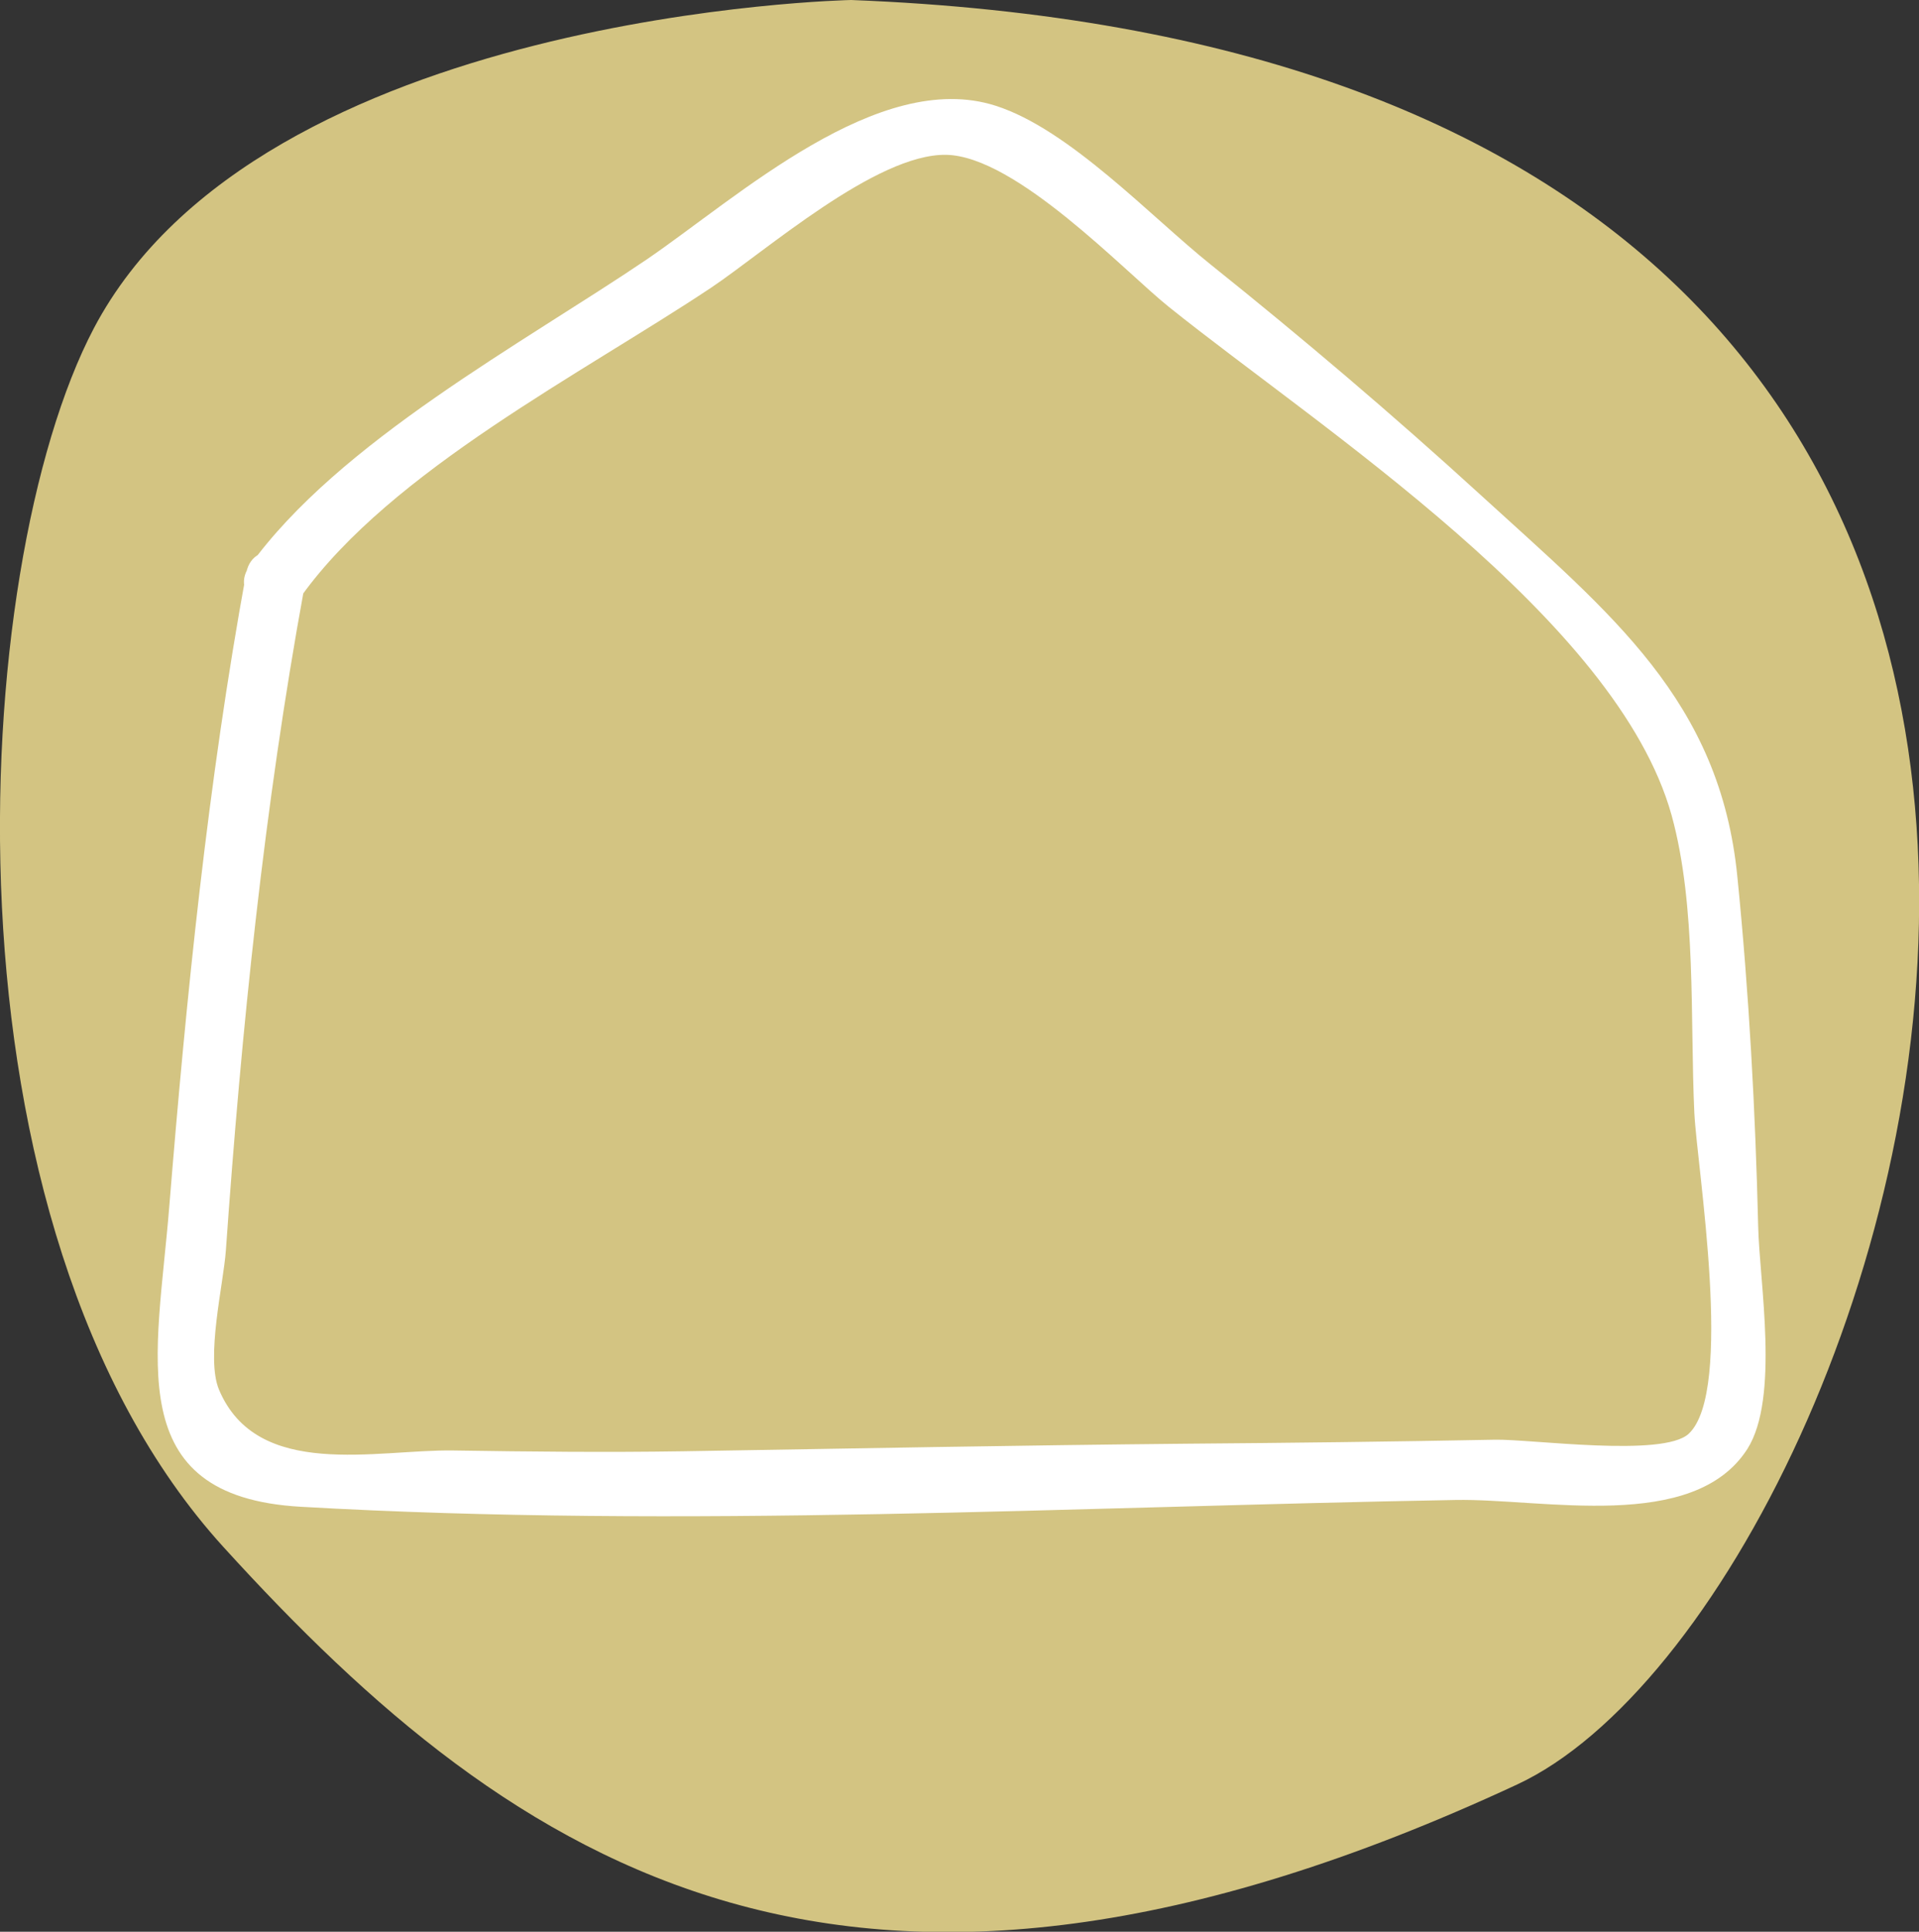 <?xml version="1.0" encoding="UTF-8"?>
<svg id="Layer_2" data-name="Layer 2" xmlns="http://www.w3.org/2000/svg" viewBox="0 0 48.09 48.41">
  <rect x="0" y="0" width="48.09" height="48.41" fill="#333333" stroke="none"/>
  <defs>
    <style>
      .cls-1 {
        fill: #fff;
      }

      .cls-2 {
        fill: #d3c482;
      }
    </style>
  </defs>
  <g id="Capa_1" data-name="Capa 1">
    <path class="cls-2" d="m21.33,0S6.53.29,2.35,8.23C-.8,14.23-1.72,30.72,5.6,38.77c7.32,8.05,15.72,13.72,32.42,5.95C47.99,40.08,60.38,1.51,21.33,0Z"/>
    <path class="cls-1" d="m7.55,14.94c2.26-3.15,7.06-5.59,10.27-7.73,1.36-.91,4.14-3.36,5.89-3.33s4.48,2.93,5.58,3.81c3.8,3.05,11.23,7.82,12.6,12.74.63,2.28.46,5.11.57,7.46.07,1.4,1,6.97-.14,8.04-.64.6-3.97.13-4.86.15-2.57.05-5.15.08-7.72.1-4.21.04-8.42.12-12.63.19-1.92.03-3.83.01-5.75-.02s-4.91.75-5.87-1.52c-.34-.8.11-2.65.17-3.49.39-5.53.96-11.12,1.96-16.58.17-.94-1.27-1.35-1.45-.4-.96,5.24-1.5,10.6-1.93,15.9-.3,3.73-1.24,7.24,3.29,7.5,9.6.55,19.35,0,28.95-.17,2.19-.04,5.96.83,7.31-1.28.81-1.28.3-4.2.27-5.57-.07-2.92-.23-5.85-.52-8.75-.43-4.44-3.18-6.61-6.44-9.59-2.19-2-4.45-3.92-6.76-5.77-1.5-1.2-3.54-3.39-5.39-3.98-2.93-.94-6.47,2.3-8.74,3.85-3.1,2.1-7.72,4.57-9.96,7.69-.56.79.74,1.54,1.3.76h0Z"/>
  </g>
</svg>